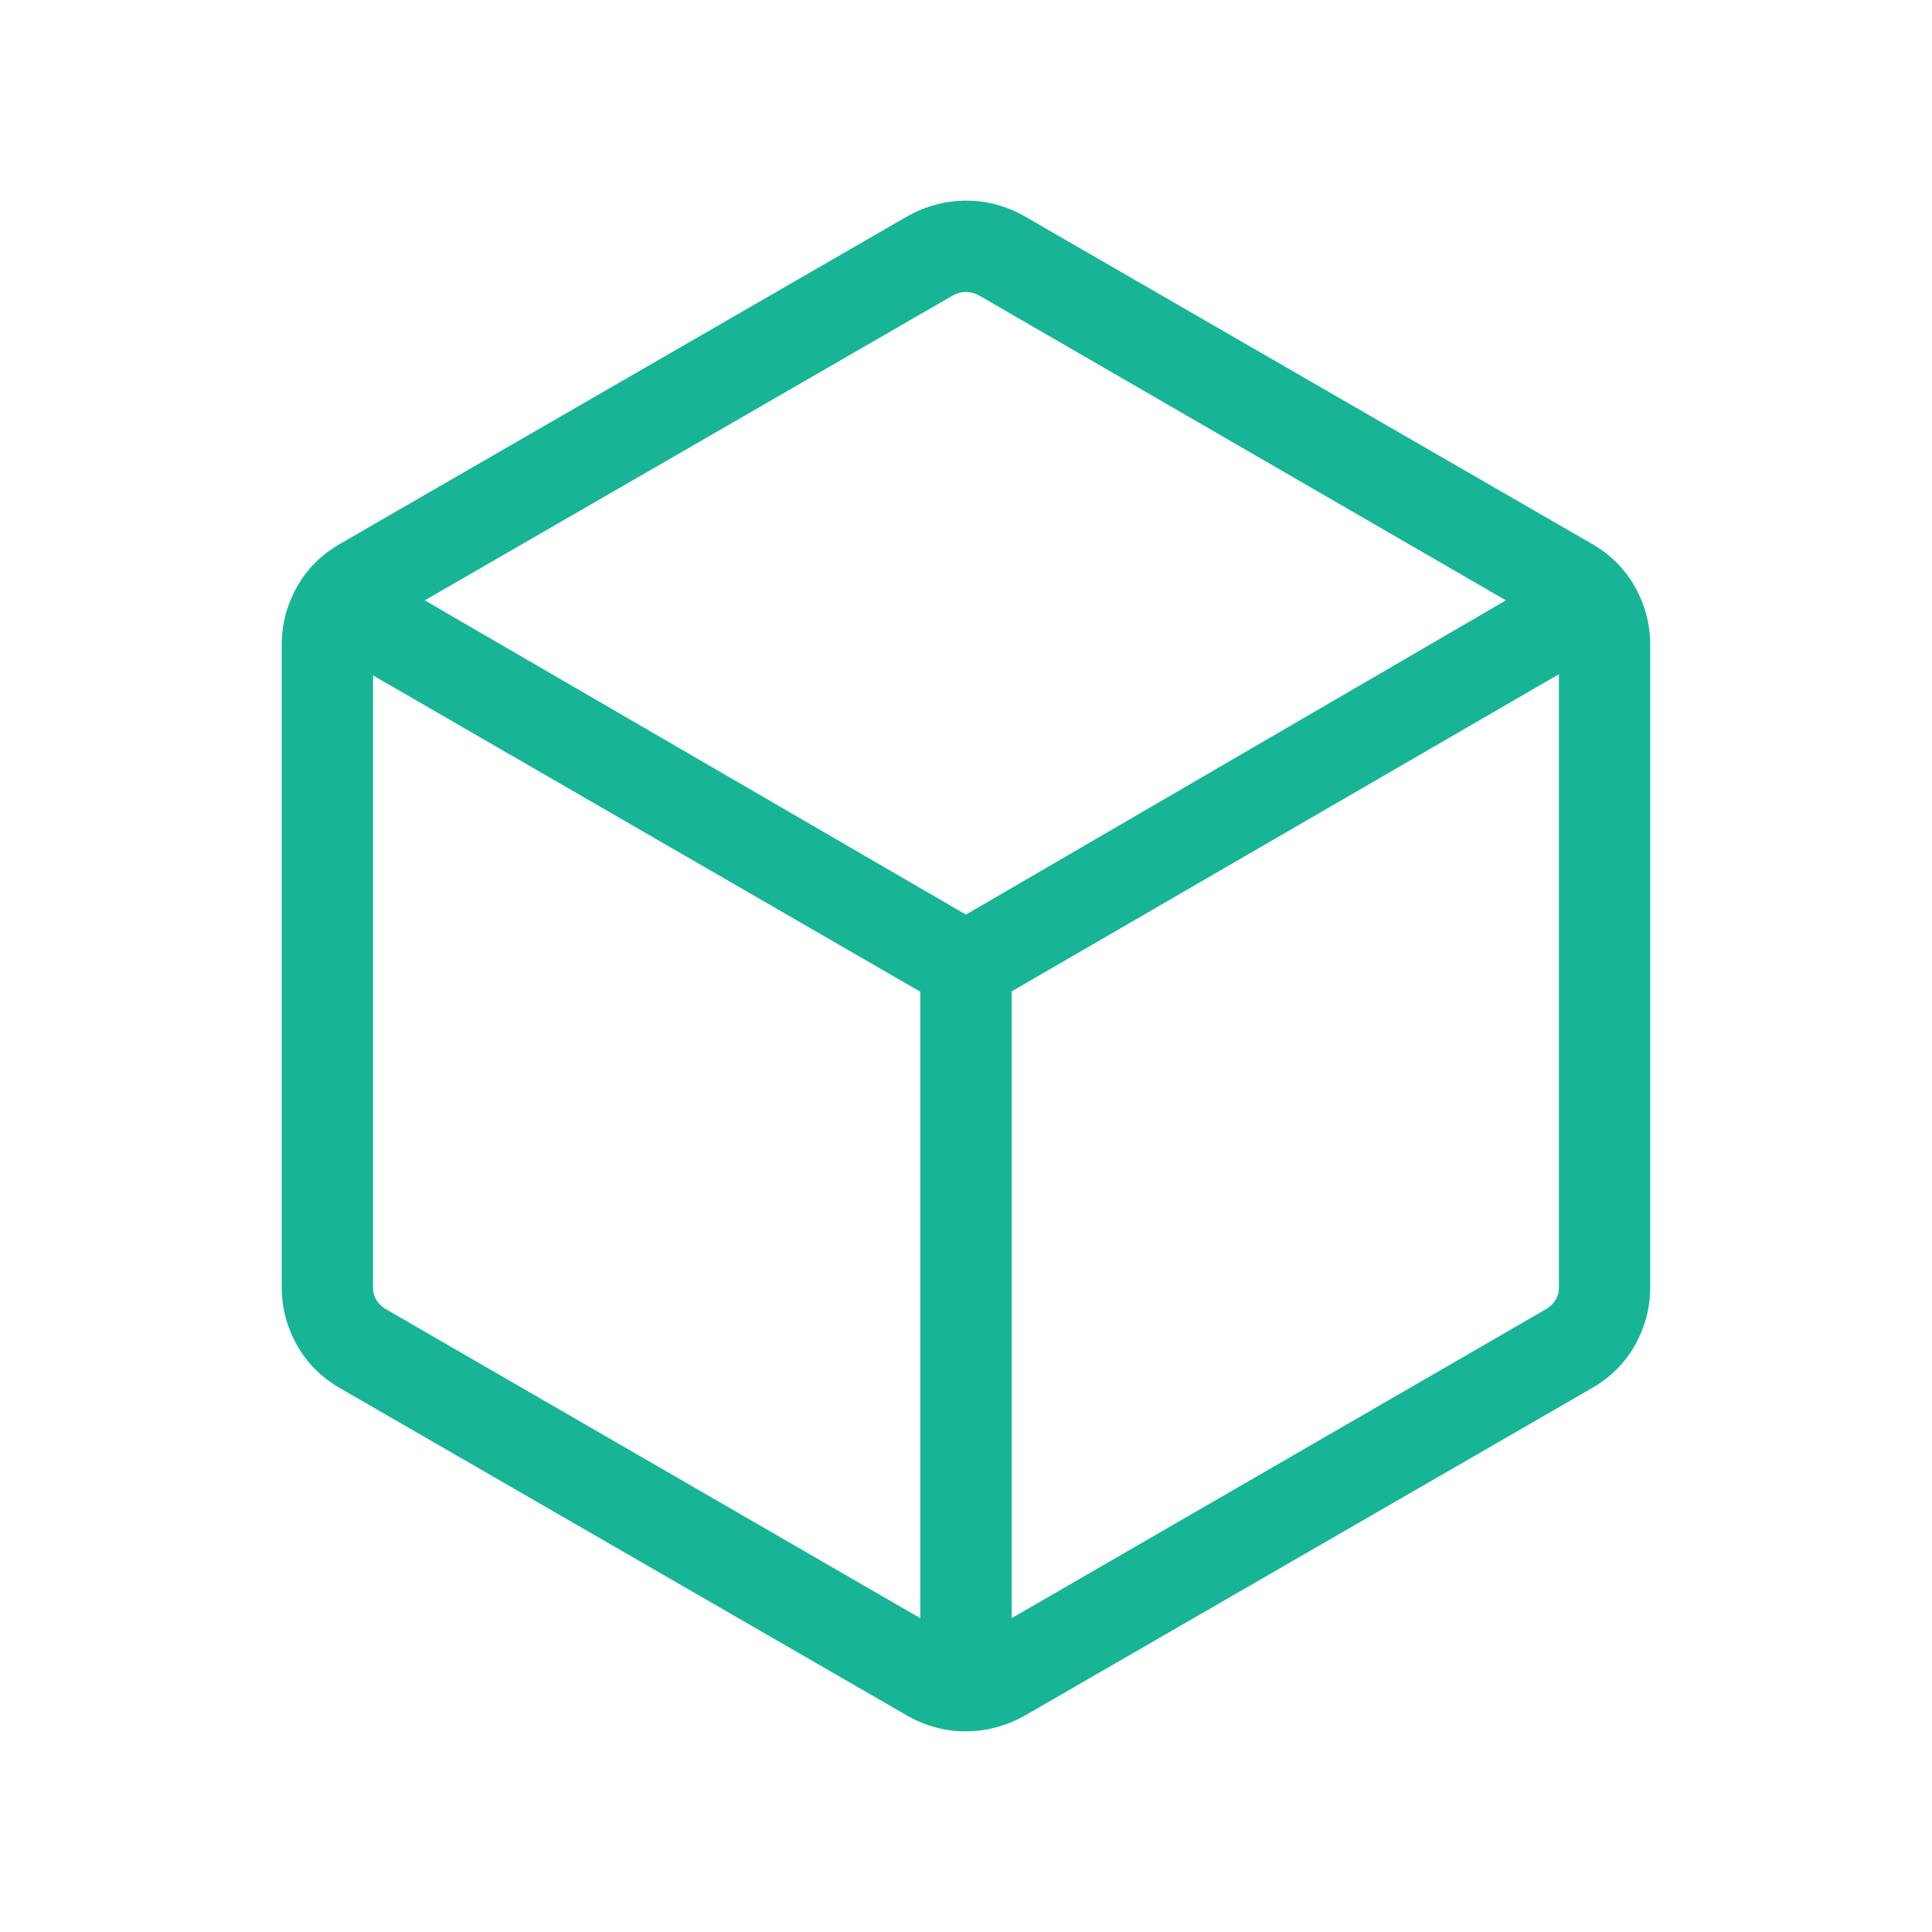 <svg width="35" height="35" viewBox="0 0 35 35" fill="none" xmlns="http://www.w3.org/2000/svg">
    <path d="M16.672 29.315V17.966L6.758 12.236V23.333C6.758 23.408 6.777 23.478 6.814 23.544C6.852 23.609 6.908 23.665 6.982 23.712L16.672 29.315ZM18.327 29.315L28.016 23.712C28.091 23.665 28.147 23.609 28.184 23.544C28.222 23.478 28.241 23.408 28.241 23.333V12.214L18.327 17.96V29.315ZM17.499 16.569L27.281 10.876L17.724 5.345C17.649 5.308 17.574 5.289 17.499 5.289C17.424 5.289 17.35 5.308 17.275 5.345L7.695 10.876L17.499 16.569ZM6.155 25.145C5.818 24.95 5.559 24.689 5.377 24.363C5.195 24.038 5.104 23.69 5.104 23.319V11.681C5.104 11.311 5.195 10.963 5.377 10.637C5.559 10.311 5.818 10.05 6.155 9.855L16.448 3.912C16.787 3.727 17.139 3.635 17.505 3.635C17.872 3.635 18.22 3.727 18.551 3.912L28.843 9.855C29.18 10.05 29.44 10.311 29.622 10.637C29.804 10.963 29.895 11.311 29.895 11.681V23.319C29.895 23.69 29.804 24.038 29.622 24.363C29.44 24.689 29.18 24.95 28.843 25.145L18.551 31.088C18.212 31.273 17.86 31.365 17.493 31.365C17.127 31.365 16.779 31.273 16.448 31.088L6.155 25.145Z" fill="#17B596"/>
</svg>
